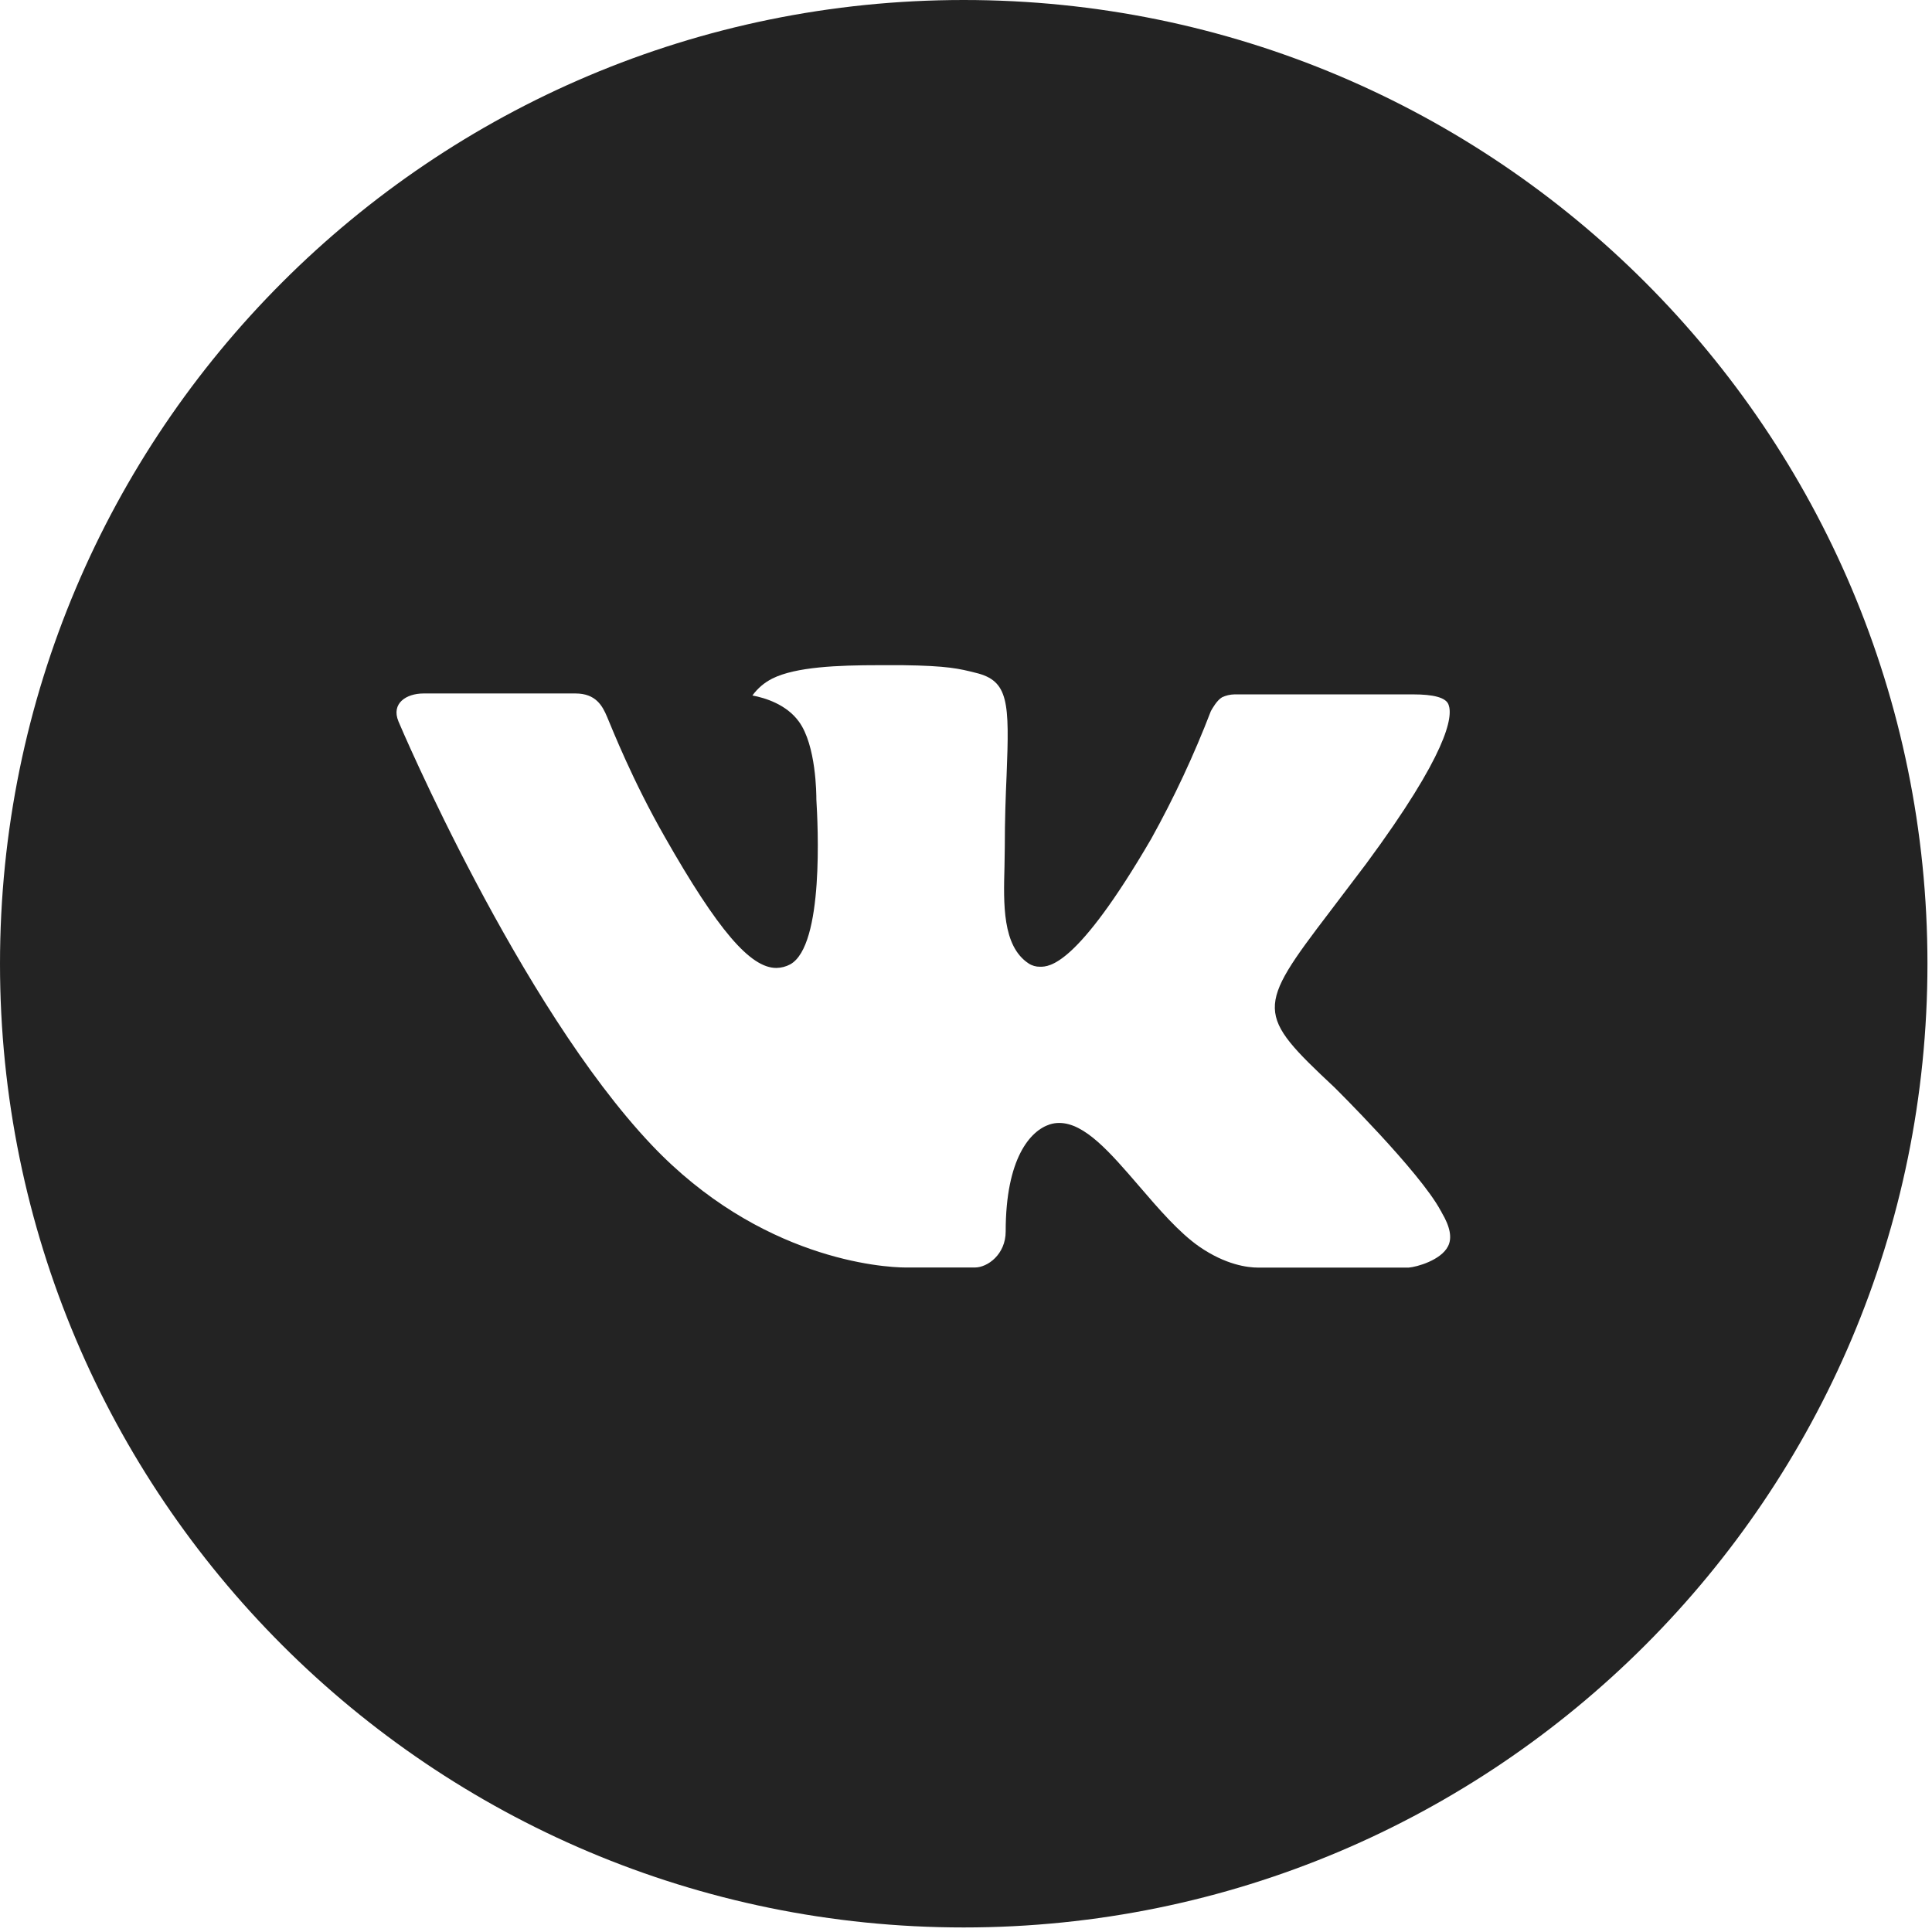 <?xml version="1.0" encoding="UTF-8"?> <svg xmlns="http://www.w3.org/2000/svg" width="102" height="102" viewBox="0 0 102 102" fill="none"><path d="M50.88 0C22.779 0 0 22.779 0 50.88C0 78.981 22.779 101.76 50.88 101.76C78.981 101.76 101.76 78.981 101.76 50.88C101.76 22.779 78.981 0 50.88 0ZM70.448 57.404C70.448 57.404 74.947 61.846 76.055 63.907C76.087 63.953 76.106 63.989 76.113 64.013C76.562 64.766 76.673 65.361 76.447 65.799C76.076 66.531 74.804 66.891 74.37 66.923H66.42C65.868 66.923 64.713 66.78 63.314 65.815C62.238 65.063 61.178 63.828 60.144 62.625C58.602 60.833 57.267 59.286 55.92 59.286C55.749 59.285 55.579 59.312 55.417 59.365C54.399 59.694 53.095 61.146 53.095 65.015C53.095 66.224 52.141 66.918 51.468 66.918H47.827C46.587 66.918 40.126 66.483 34.402 60.447C27.396 53.053 21.089 38.224 21.036 38.086C20.638 37.127 21.46 36.612 22.355 36.612H30.385C31.456 36.612 31.805 37.264 32.049 37.842C32.335 38.515 33.385 41.192 35.107 44.202C37.9 49.11 39.612 51.103 40.985 51.103C41.242 51.1 41.495 51.034 41.722 50.912C43.513 49.915 43.179 43.529 43.1 42.204C43.1 41.955 43.094 39.347 42.177 38.096C41.52 37.19 40.402 36.846 39.724 36.718C39.998 36.34 40.36 36.032 40.778 35.823C42.008 35.208 44.223 35.118 46.423 35.118H47.647C50.032 35.15 50.647 35.303 51.511 35.521C53.26 35.939 53.297 37.068 53.143 40.932C53.095 42.029 53.048 43.269 53.048 44.732L53.032 45.75C52.979 47.716 52.915 49.947 54.304 50.864C54.483 50.982 54.694 51.043 54.908 51.039C55.39 51.039 56.843 51.039 60.775 44.292C61.983 42.118 63.037 39.862 63.929 37.54C64.008 37.402 64.241 36.978 64.517 36.814C64.722 36.716 64.947 36.664 65.174 36.66H74.613C75.642 36.66 76.347 36.814 76.479 37.211C76.712 37.842 76.437 39.766 72.128 45.601L70.204 48.14C66.298 53.26 66.298 53.519 70.448 57.404Z" fill="#232323"></path></svg> 